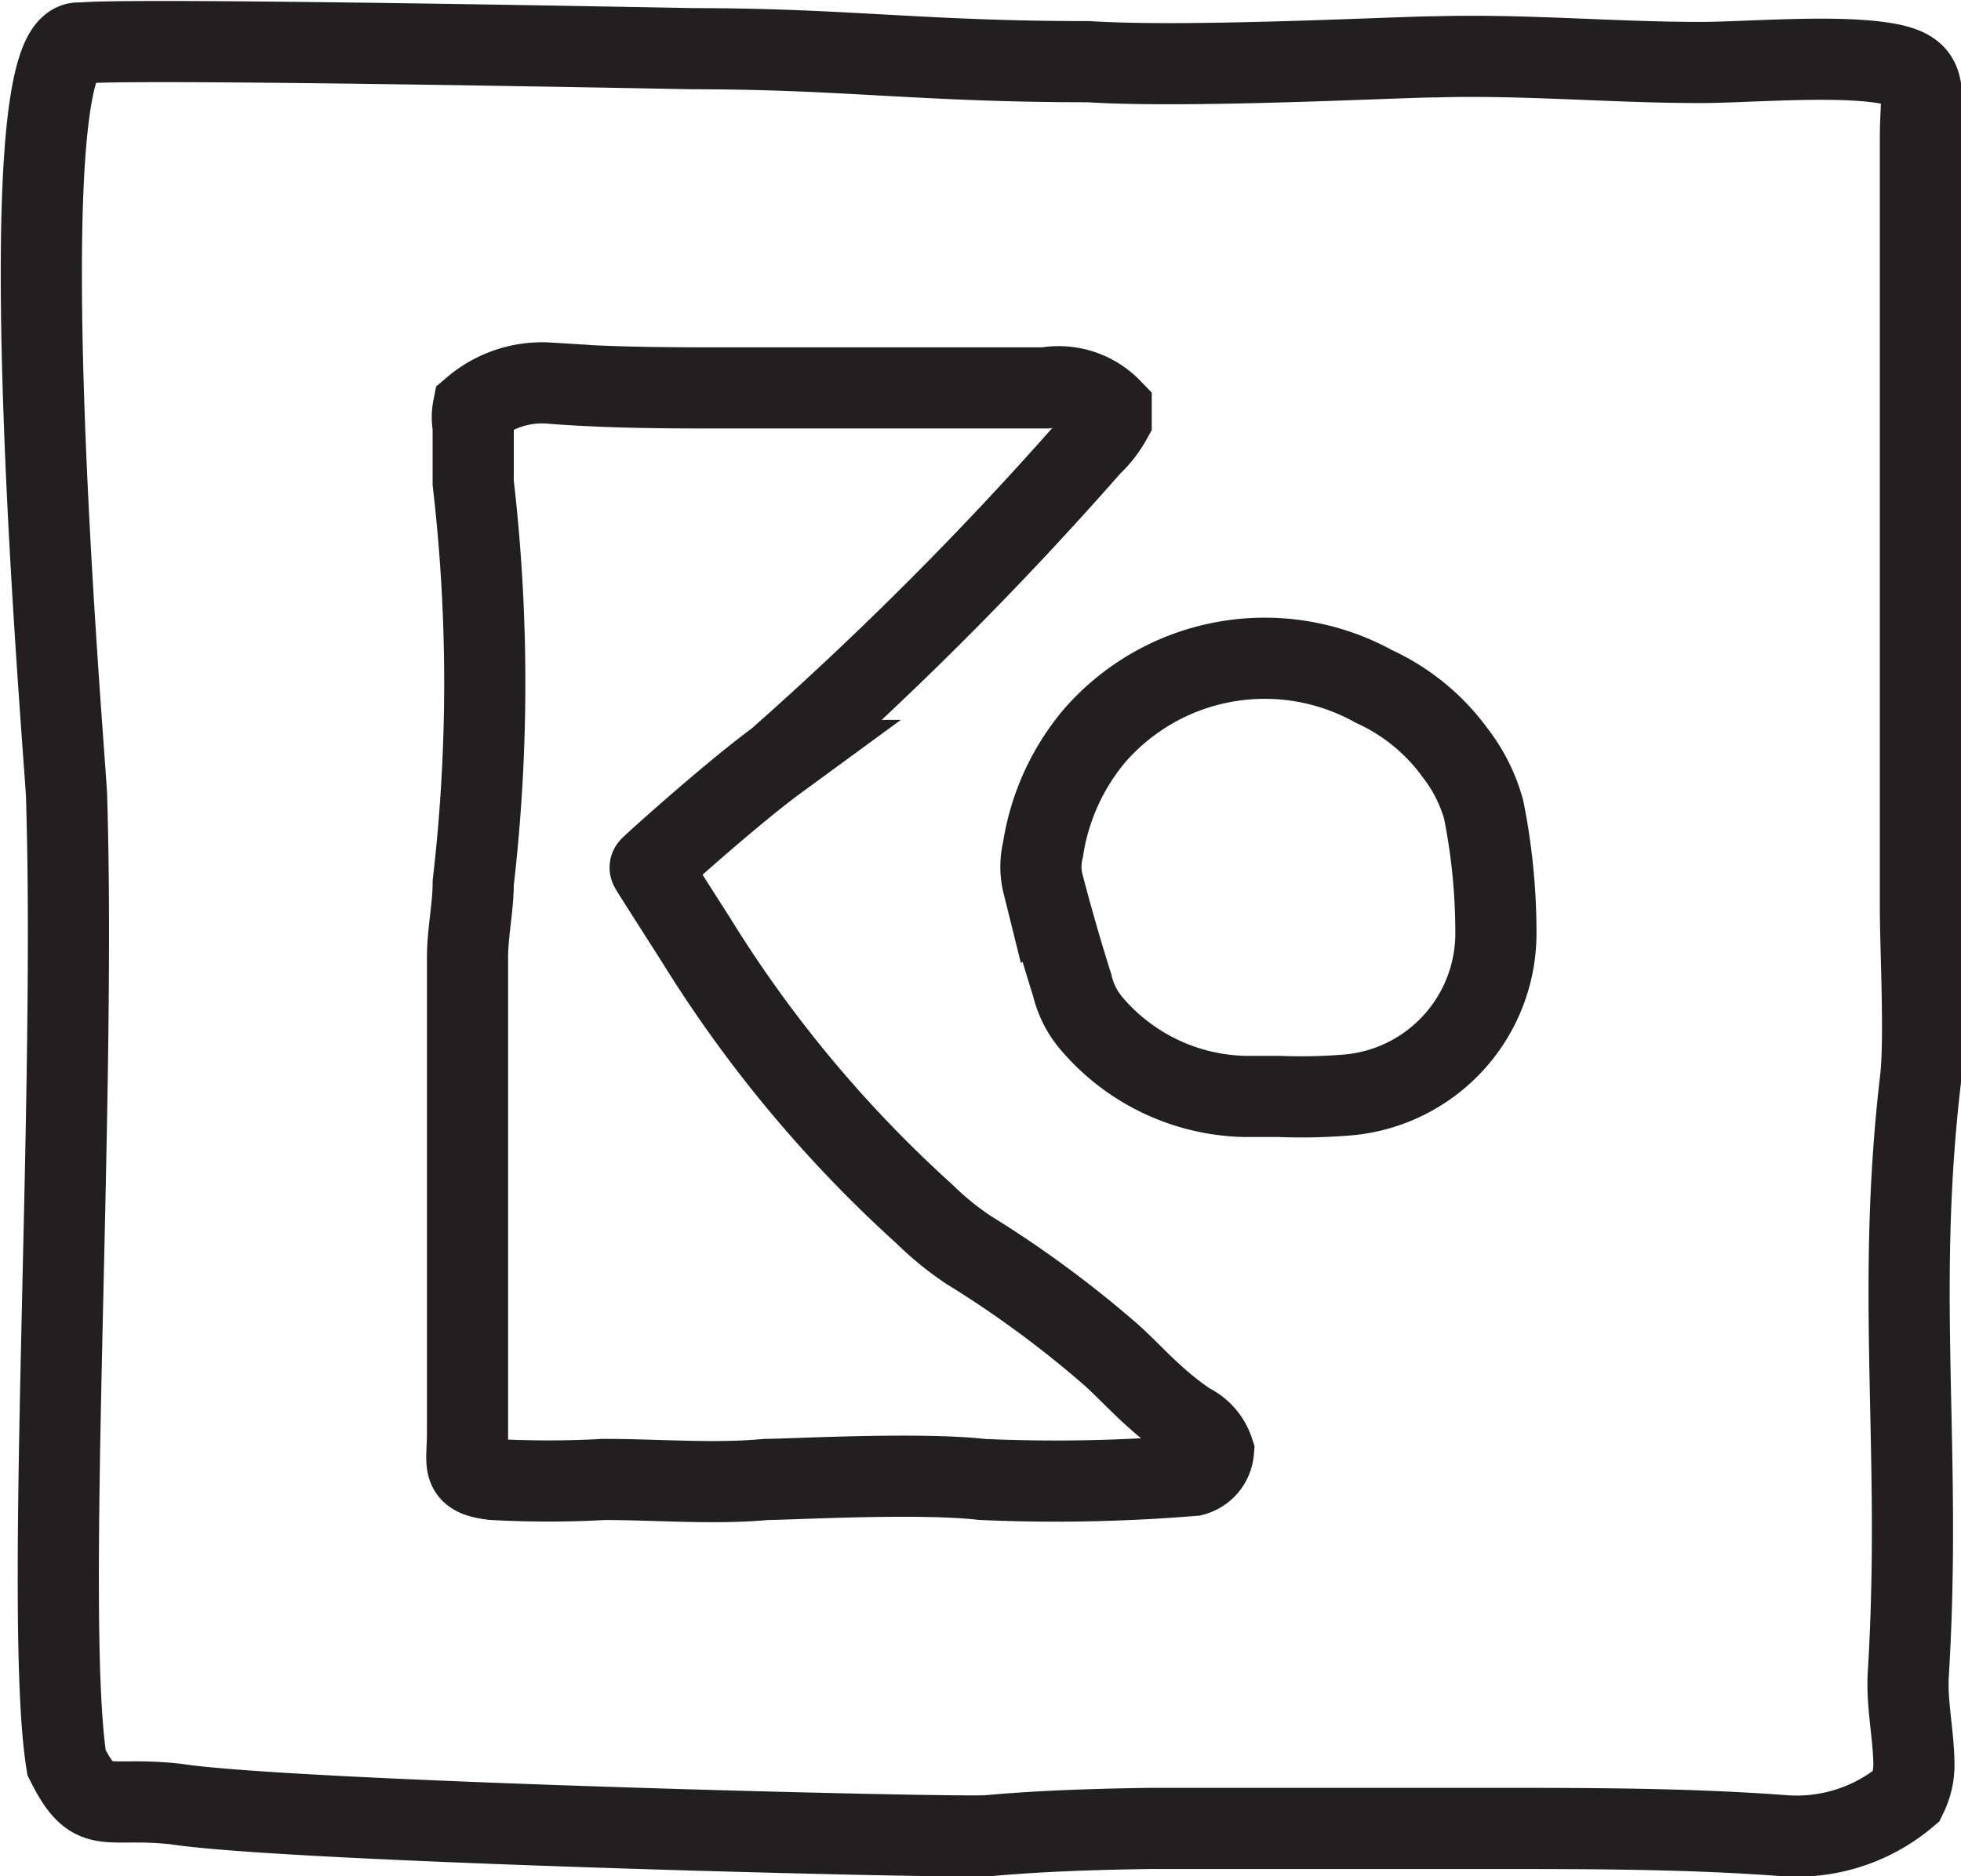 <?xml version="1.0" encoding="UTF-8"?> <svg xmlns="http://www.w3.org/2000/svg" id="Layer_1" data-name="Layer 1" viewBox="0 0 24.16 23.12"> <defs> <style>.cls-1{fill:none;stroke:#231f20;stroke-miterlimit:10;}</style> </defs> <title>kovalev-ico</title> <path class="cls-1" d="M20.07,23.48c-.45-.3-.73-.65-1-.88a13.32,13.32,0,0,0-1.72-1.26,3.71,3.71,0,0,1-.54-.44A15.6,15.6,0,0,1,14,17.53c-.19-.3-.57-.89-.57-.9s1-.91,1.56-1.32a42.94,42.94,0,0,0,3.87-3.88,1.31,1.31,0,0,0,.25-.32s0-.1,0-.13a.9.9,0,0,0-.81-.26c-.41,0-.82,0-1.23,0H14.41c-.74,0-1.49,0-2.23-.06a1.31,1.31,0,0,0-.93.31.57.57,0,0,0,0,.22c0,.24,0,.47,0,.7a21.39,21.39,0,0,1,0,4.93c0,.3-.07.61-.07.92,0,1.21,0,2.42,0,3.63,0,.13,0,.25,0,.38,0,.72,0,1.13,0,1.85,0,.39-.09.52.31.57a12.48,12.48,0,0,0,1.37,0c.67,0,1.34.06,2,0,.28,0,1.88-.09,2.66,0a20.48,20.48,0,0,0,2.6-.05.34.34,0,0,0,.25-.3A.57.57,0,0,0,20.07,23.48Z" transform="translate(-5.42 -5.94)"></path> <path class="cls-1" d="M21.17,19.45h-.43a2.55,2.55,0,0,1-1.89-.92,1.12,1.12,0,0,1-.22-.45c-.13-.41-.25-.83-.36-1.25a.87.87,0,0,1,0-.42A2.84,2.84,0,0,1,18.91,15a2.78,2.78,0,0,1,3.44-.6,2.54,2.54,0,0,1,1,.82,2,2,0,0,1,.35.7,7.73,7.73,0,0,1,.15,1.51,2,2,0,0,1-1.8,2A6.93,6.93,0,0,1,21.17,19.45Z" transform="translate(-5.42 -5.94)"></path> <path class="cls-1" d="M6.24,15.75c.12,3.84-.28,10.16,0,11.91.34.68.46.41,1.35.51,1.42.22,9.56.42,10,.39.66-.06,1.33-.08,2-.09H23.8c1.21,0,2.41,0,3.61.09a2.1,2.1,0,0,0,1.5-.49A.87.87,0,0,0,29,27.7c0-.37-.09-.75-.07-1.12.17-2.76-.16-4.67.15-7.33.06-.49,0-1.63,0-2.12,0-2,0-3.91,0-5.86,0-.21,0-.42,0-.63,0-1.16,0-1.81,0-3,0-.62.14-.84-.49-.93s-1.68,0-2.22,0c-1.08,0-2.16-.1-3.24-.07-.46,0-3.05.14-4.3.06-2.06,0-3-.16-4.87-.16-8-.15-7.4-.06-7.56-.07C5.45,6.41,6.23,15.37,6.24,15.75Z" transform="translate(-5.42 -5.94)"></path> </svg> 
